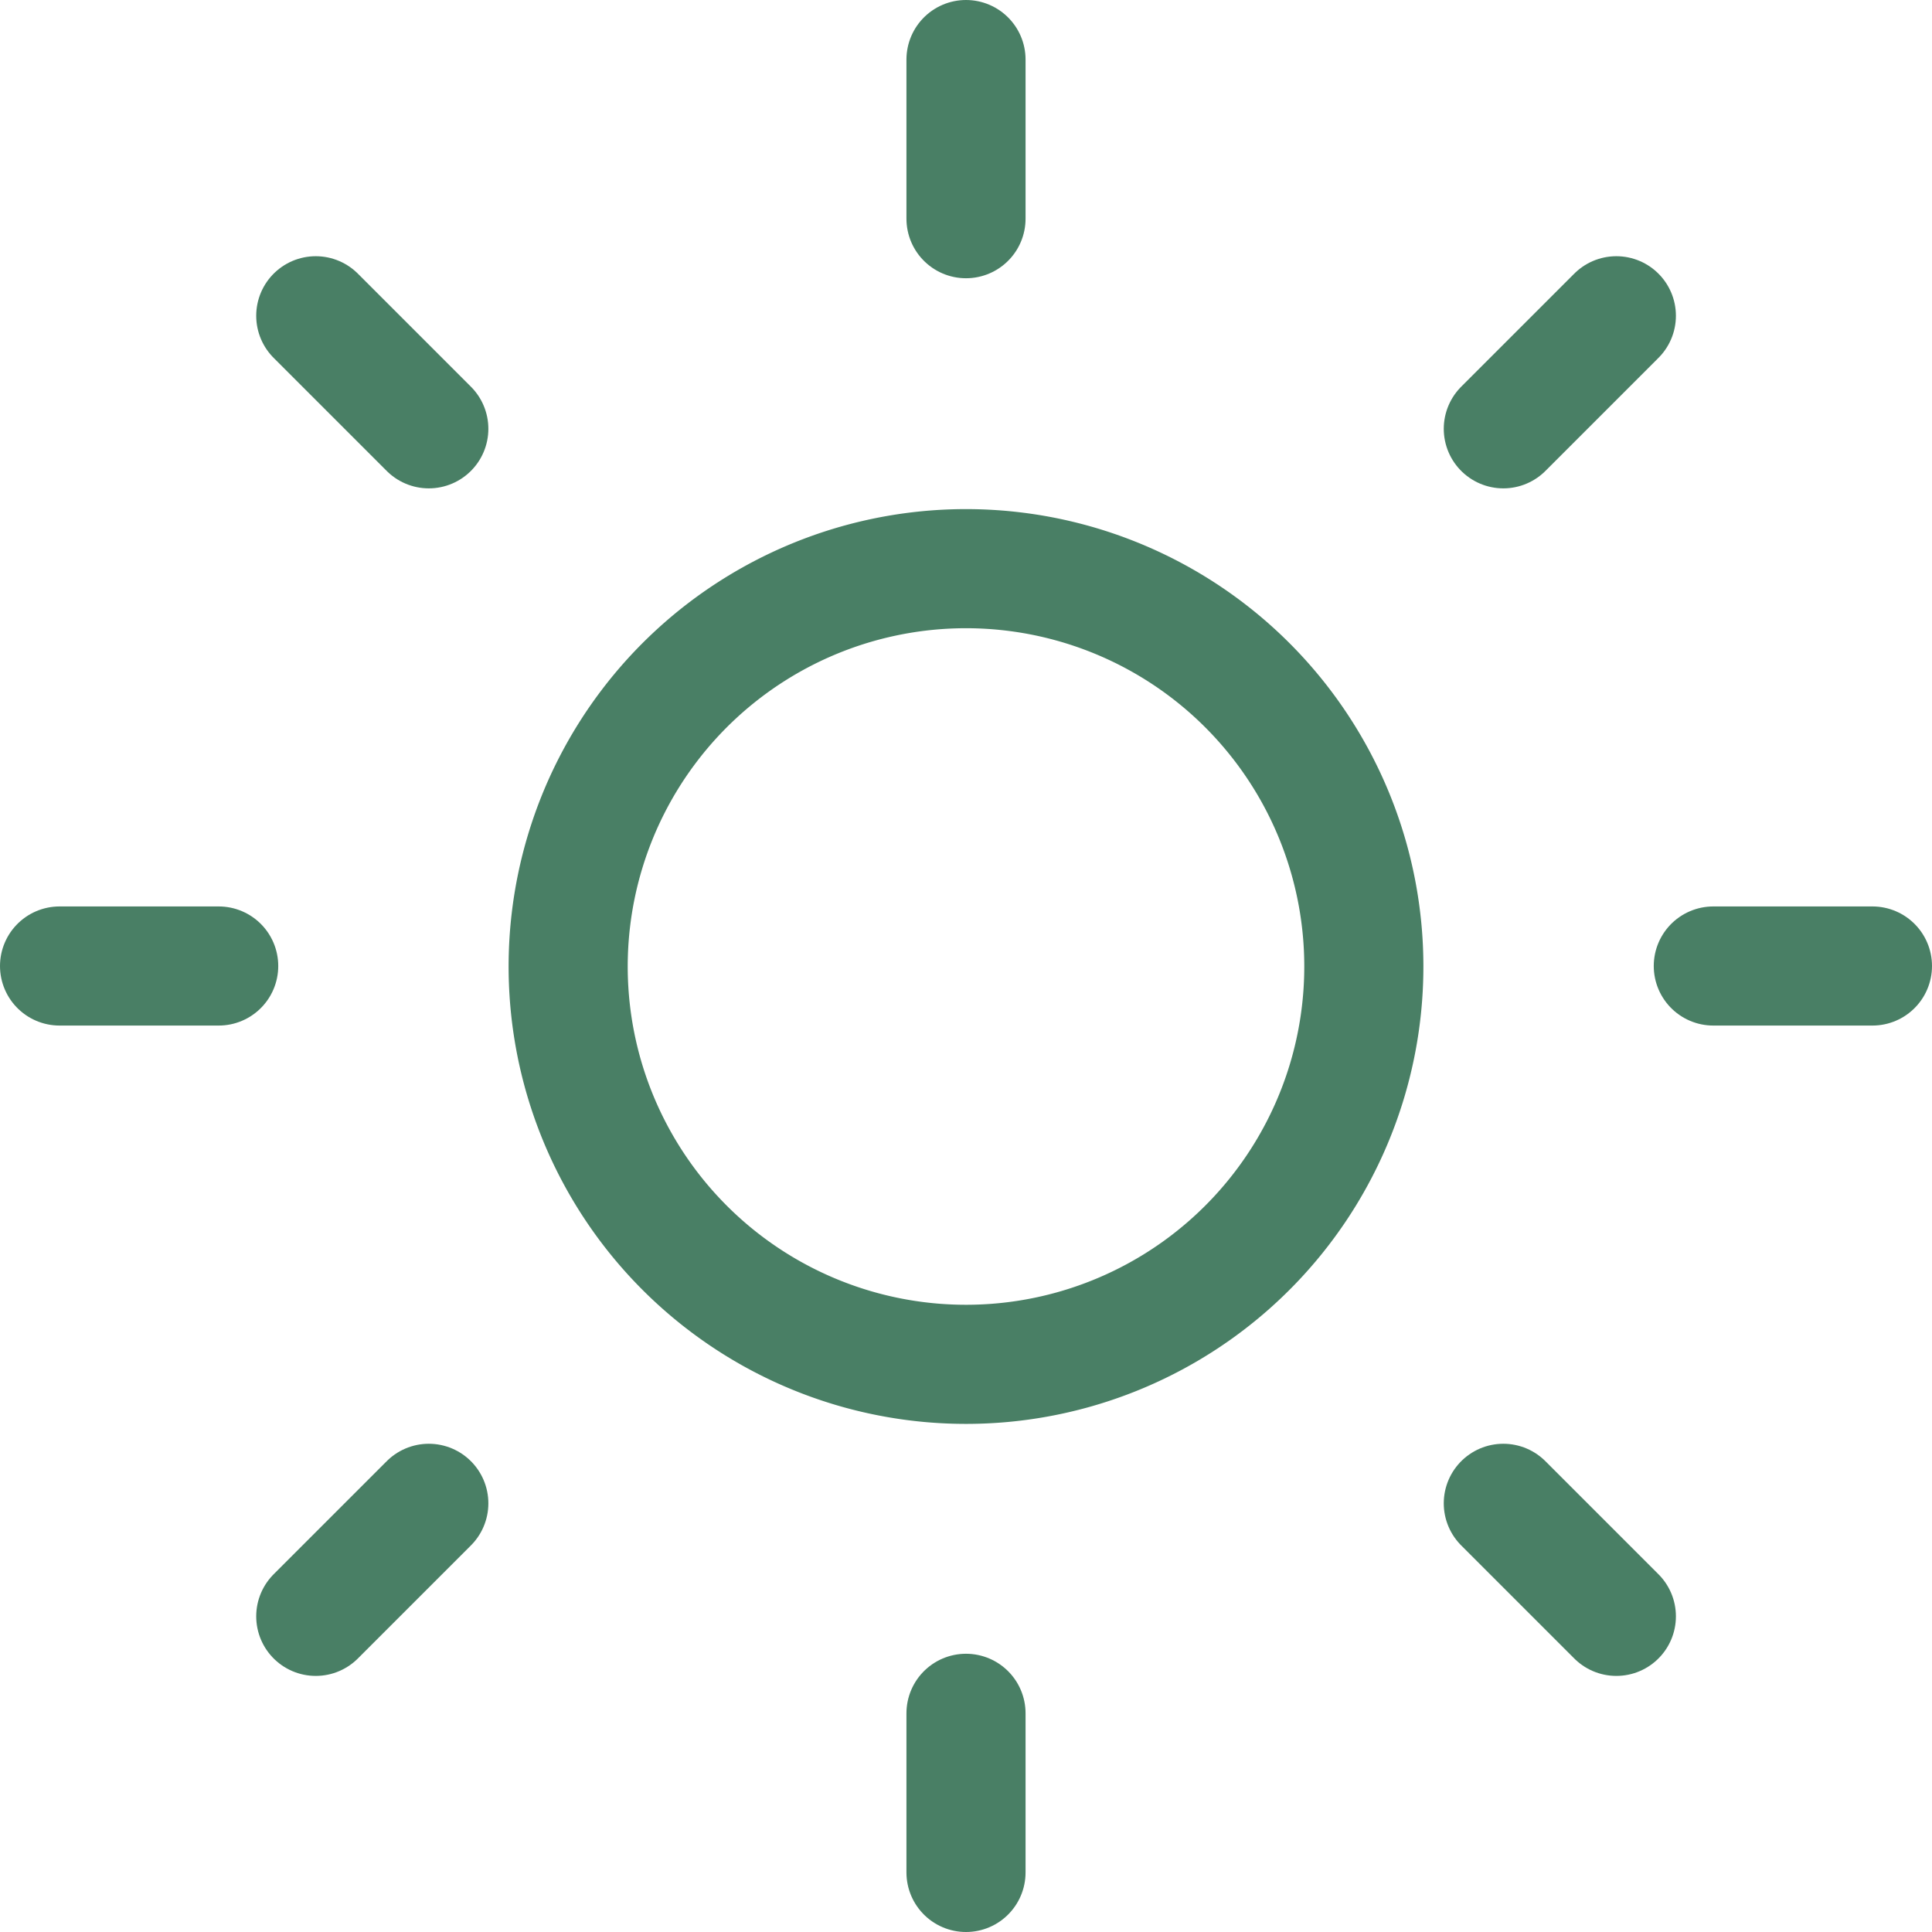 <svg xmlns="http://www.w3.org/2000/svg" width="16.22" height="16.22" viewBox="0 0 16.22 16.22">
  <g id="icon_sol" transform="translate(0.5 0.5)">
    <path id="Path_5" data-name="Path 5" d="M6.117,5.2A3.34,3.34,0,1,1,6.68,3.34h0A3.34,3.34,0,0,1,6.117,5.2Z" transform="translate(4.27 4.27)" fill="none" stroke="#497f65" stroke-linecap="round" stroke-linejoin="round" stroke-width="1" stroke-dasharray="0 0"/>
    <path id="Path_6" data-name="Path 6" d="M0,0V1.336" transform="translate(7.61)" fill="none" stroke="#497f65" stroke-linecap="round" stroke-linejoin="round" stroke-width="1" stroke-dasharray="0 0"/>
    <path id="Path_7" data-name="Path 7" d="M0,0V1.336" transform="translate(7.61 13.884)" fill="none" stroke="#497f65" stroke-linecap="round" stroke-linejoin="round" stroke-width="1" stroke-dasharray="0 0"/>
    <path id="Path_8" data-name="Path 8" d="M0,0,.949.949" transform="translate(2.151 2.151)" fill="none" stroke="#497f65" stroke-linecap="round" stroke-linejoin="round" stroke-width="1" stroke-dasharray="0 0"/>
    <path id="Path_9" data-name="Path 9" d="M0,0,.949.949" transform="translate(12.121 12.121)" fill="none" stroke="#497f65" stroke-linecap="round" stroke-linejoin="round" stroke-width="1" stroke-dasharray="0 0"/>
    <path id="Path_10" data-name="Path 10" d="M0,0H1.336" transform="translate(0 7.61)" fill="none" stroke="#497f65" stroke-linecap="round" stroke-linejoin="round" stroke-width="1" stroke-dasharray="0 0"/>
    <path id="Path_11" data-name="Path 11" d="M0,0H1.336" transform="translate(13.884 7.61)" fill="none" stroke="#497f65" stroke-linecap="round" stroke-linejoin="round" stroke-width="1" stroke-dasharray="0 0"/>
    <path id="Path_12" data-name="Path 12" d="M0,.949.949,0" transform="translate(2.151 12.121)" fill="none" stroke="#497f65" stroke-linecap="round" stroke-linejoin="round" stroke-width="1" stroke-dasharray="0 0"/>
    <path id="Path_13" data-name="Path 13" d="M0,.949.949,0" transform="translate(12.121 2.151)" fill="none" stroke="#497f65" stroke-linecap="round" stroke-linejoin="round" stroke-width="1" stroke-dasharray="0 0"/>
  </g>
</svg>
